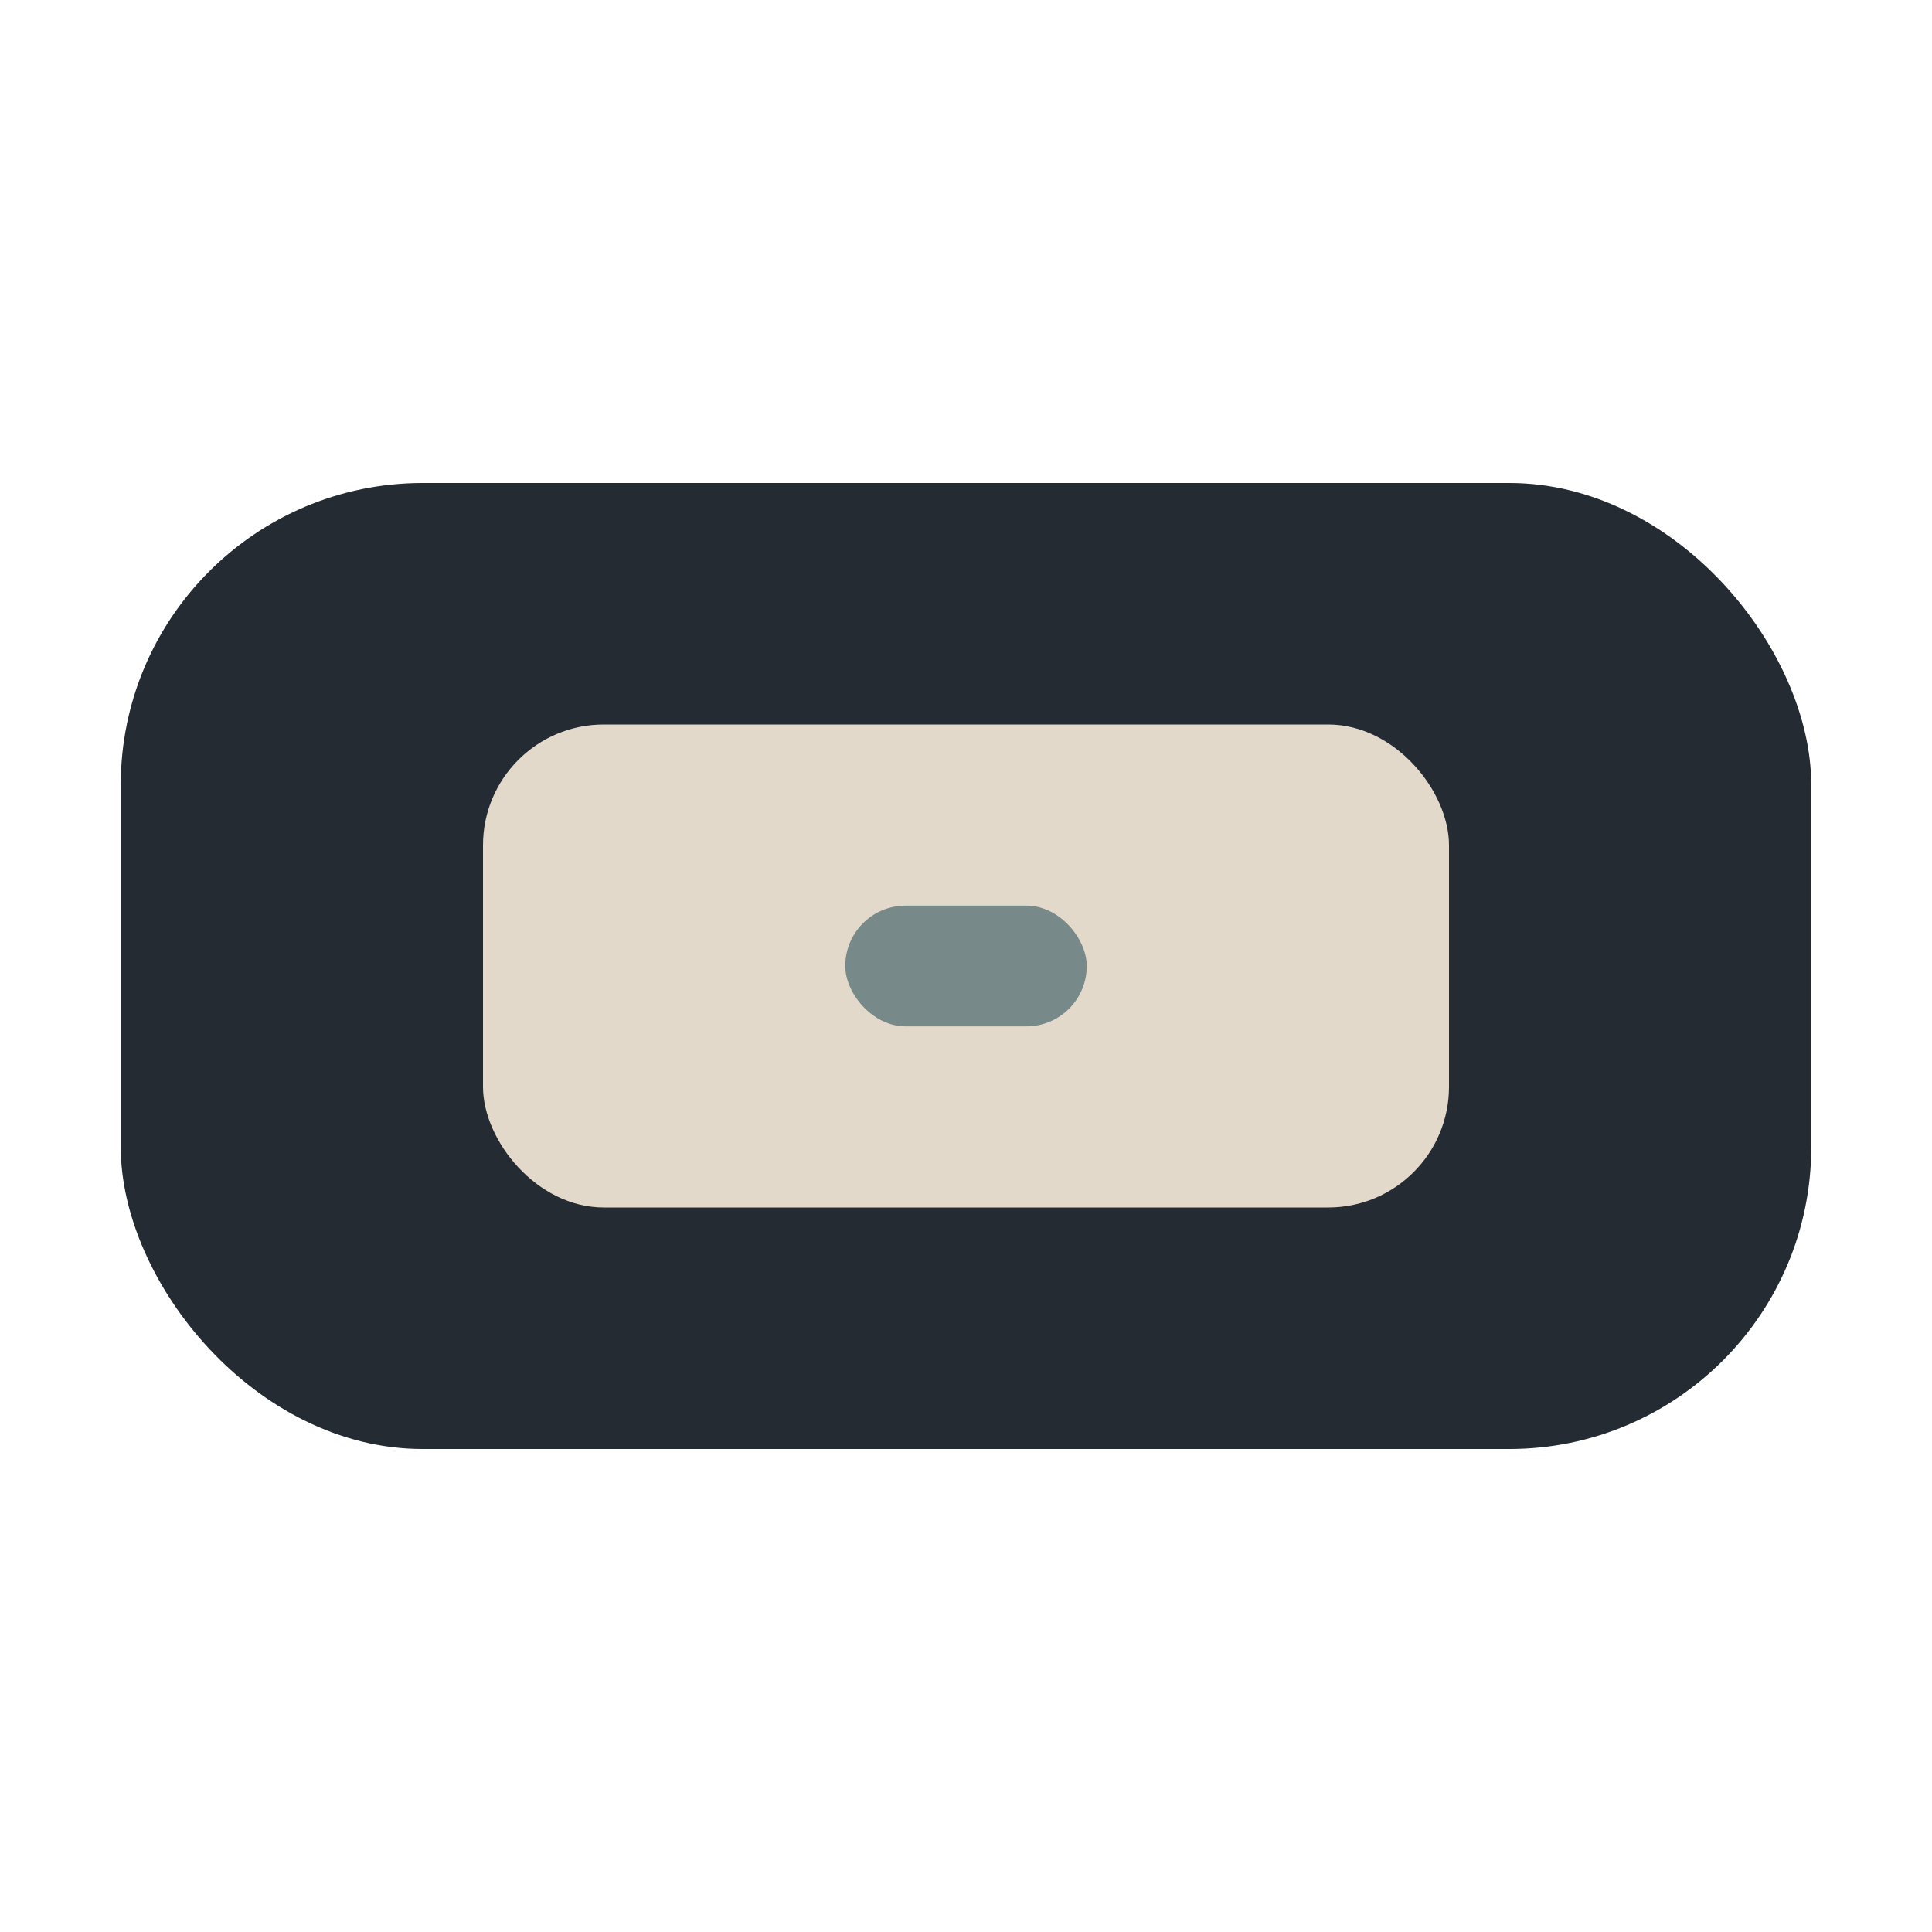 <?xml version="1.0" encoding="UTF-8"?>
<svg xmlns="http://www.w3.org/2000/svg" width="32" height="32" viewBox="0 0 32 32"><rect x="2" y="8" width="28" height="16" rx="5" fill="#252B33"/><rect x="8" y="12" width="16" height="8" rx="2" fill="#E3D9CB"/><rect x="14" y="15" width="4" height="2" rx="1" fill="#78898A"/></svg>